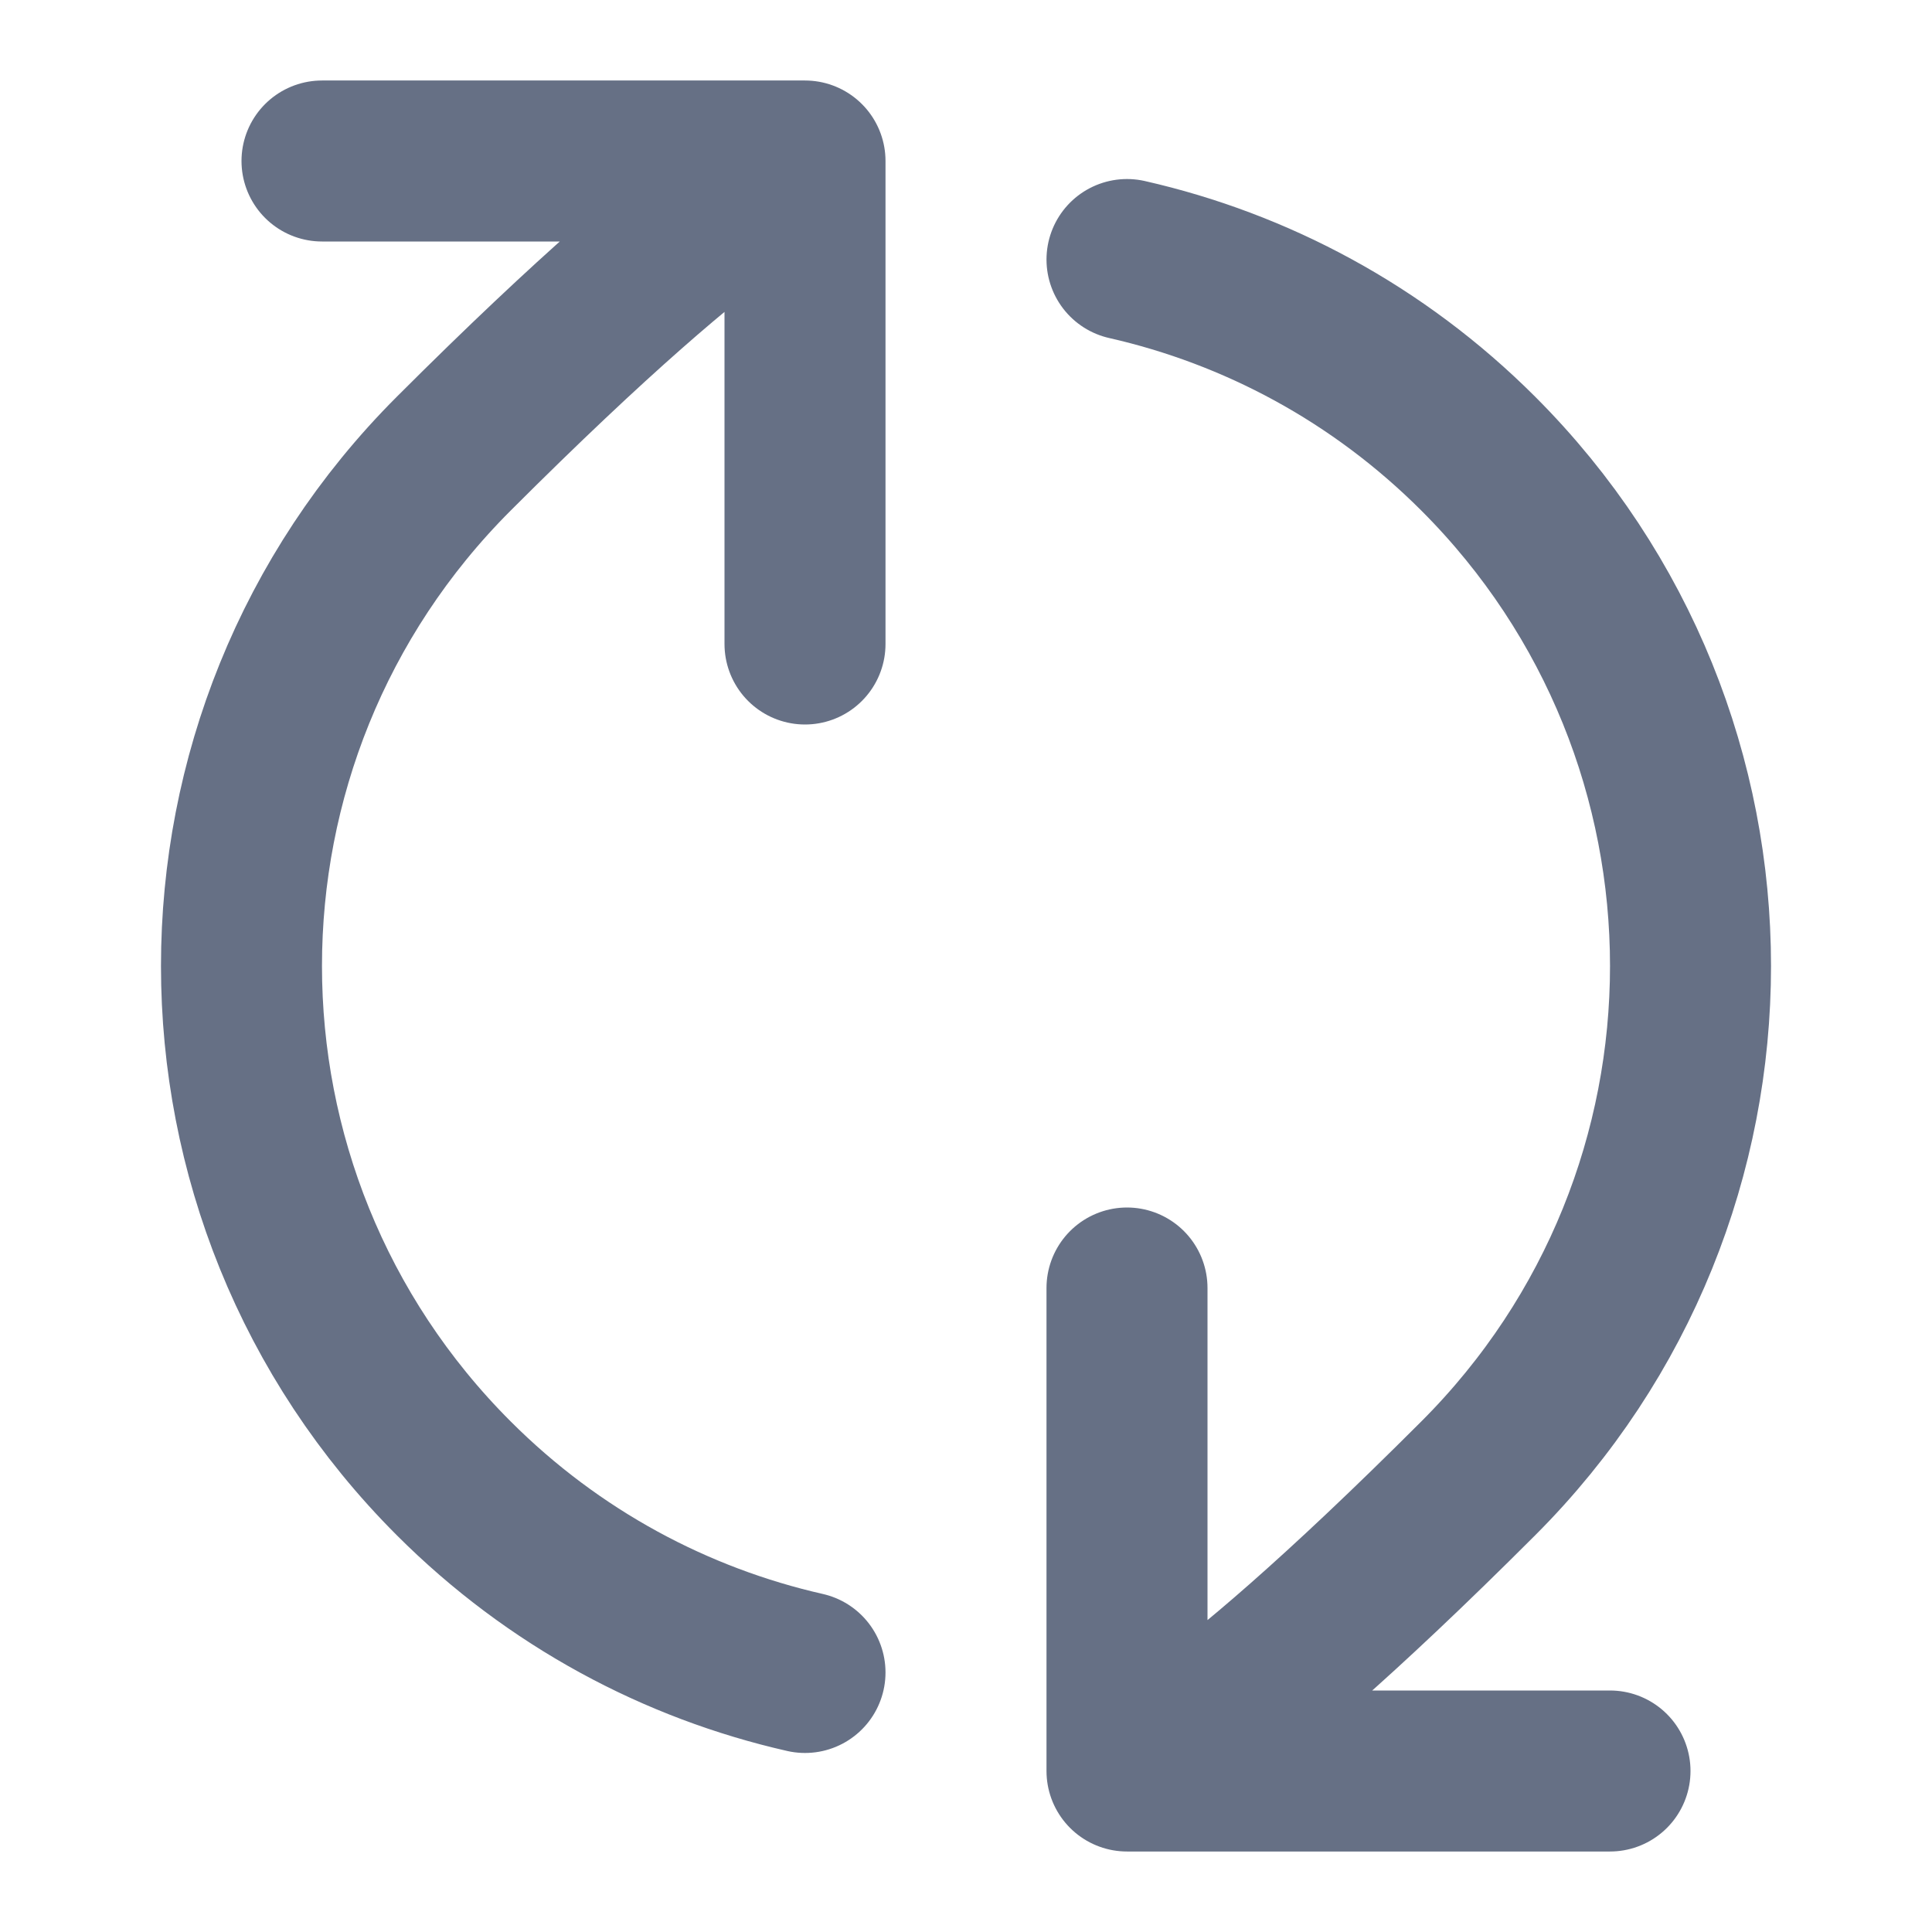 <svg width="24" height="24" viewBox="0 0 24 24" fill="none" xmlns="http://www.w3.org/2000/svg">
<g id="refresh-cw-03">
<path id="Icon" d="M14 22C14 22 14.849 21.879 18.364 18.364C21.879 14.849 21.879 9.151 18.364 5.636C17.119 4.391 15.599 3.587 14 3.224M14 22H20M14 22L14 16M10 2C10 2 9.151 2.122 5.636 5.636C2.121 9.151 2.121 14.849 5.636 18.364C6.881 19.609 8.401 20.413 10 20.776M10 2L4 2M10 2L10 8" stroke="#667085" stroke-width="2" stroke-linecap="round" stroke-linejoin="round"/>
</g>
</svg>
